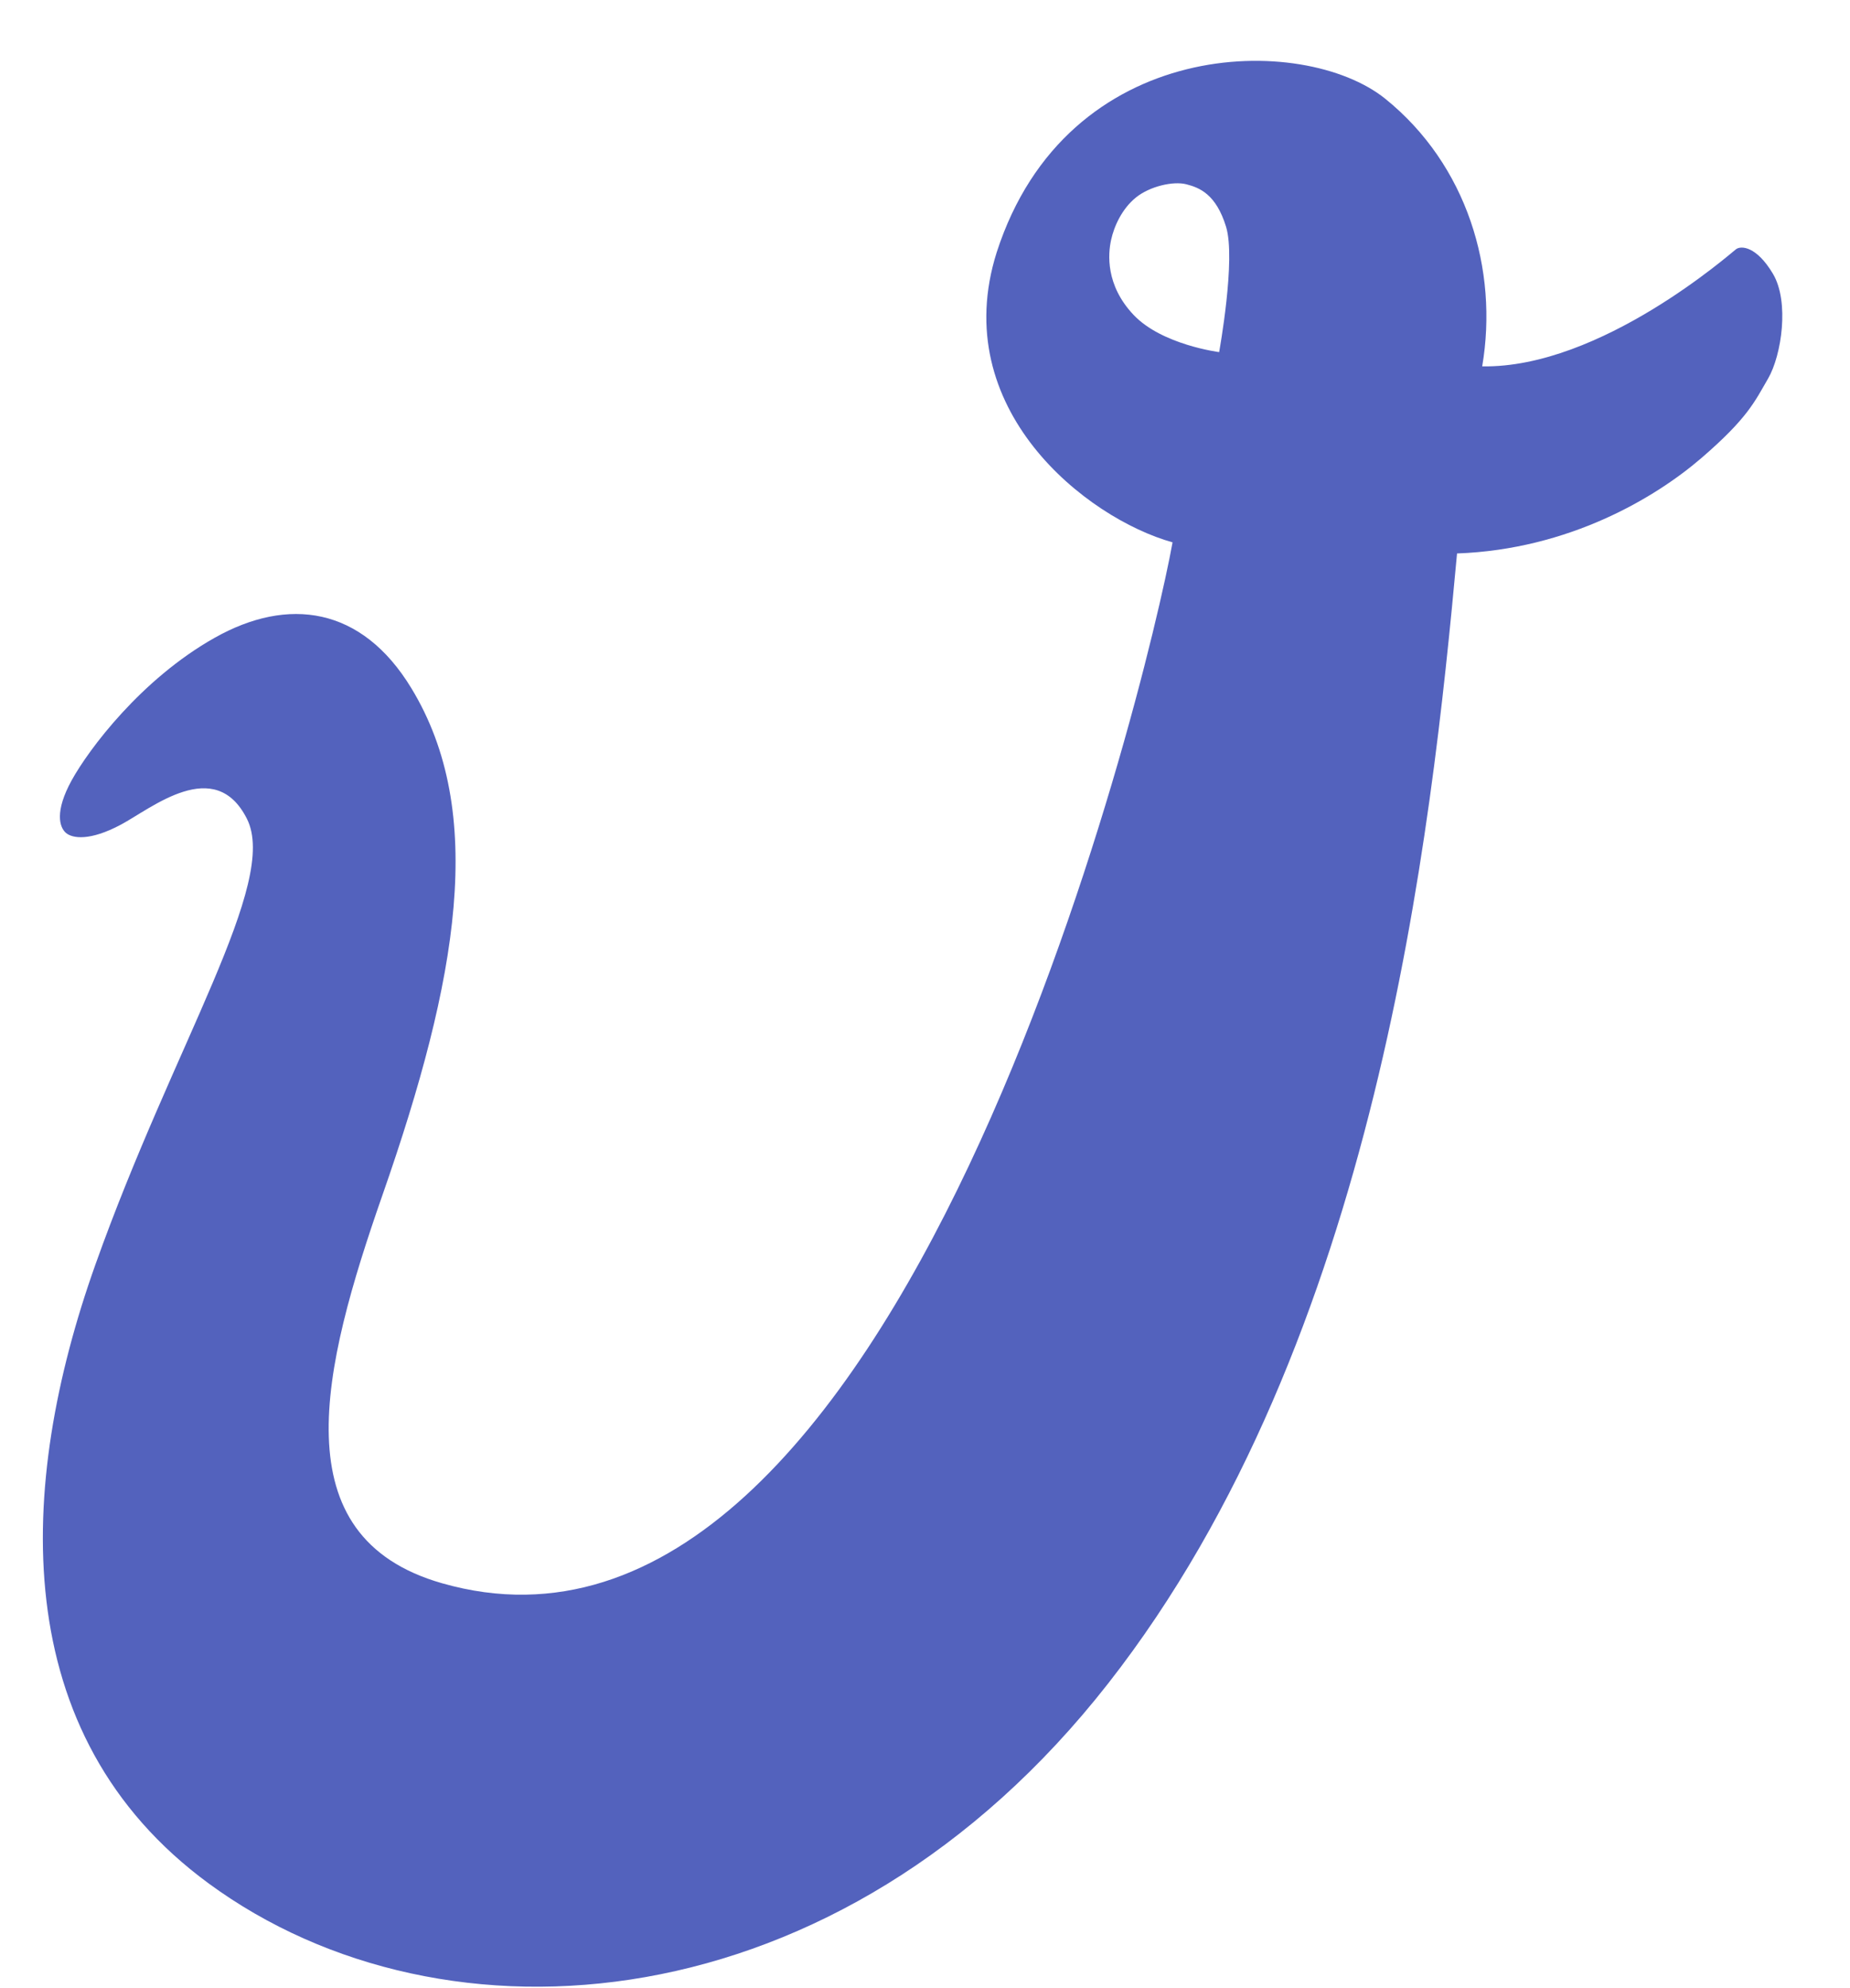 <svg width="27" height="29" viewBox="0 0 27 29" fill="none" xmlns="http://www.w3.org/2000/svg">
<path d="M14.546 3.682C15.57 0.508 19.024 0.479 20.218 1.441C21.411 2.404 21.872 3.935 21.632 5.344C23.36 5.373 25.266 3.688 25.337 3.635C25.407 3.582 25.633 3.587 25.875 3.993C26.118 4.4 26.002 5.181 25.805 5.521C25.608 5.861 25.504 6.102 24.828 6.684C24.159 7.259 22.9 8.014 21.265 8.073C20.887 12.178 20.1 19.542 16.173 24.556C12.247 29.571 6.475 29.988 3.047 27.474C0.082 25.301 0.246 21.667 1.392 18.447C2.538 15.227 4.073 12.874 3.604 11.944C3.136 11.014 2.212 11.791 1.762 12.03C1.313 12.269 1.058 12.231 0.962 12.149C0.867 12.066 0.796 11.838 1.045 11.384C1.294 10.931 2.061 9.906 3.133 9.303C4.204 8.7 5.278 8.846 6.002 10.036C7.105 11.846 6.685 14.275 5.585 17.423C4.696 19.966 4.089 22.419 6.451 23.094C13.118 25.001 16.736 10.004 17.113 7.911C15.852 7.559 13.825 5.963 14.546 3.682ZM17.314 2.688C17.122 2.639 16.781 2.717 16.578 2.881C16.375 3.045 16.259 3.301 16.216 3.5C16.172 3.699 16.131 4.157 16.544 4.593C16.957 5.03 17.793 5.136 17.793 5.136C17.796 5.117 18.039 3.781 17.894 3.308C17.748 2.832 17.506 2.737 17.314 2.688Z" fill="#5362BD"/>
</svg>
